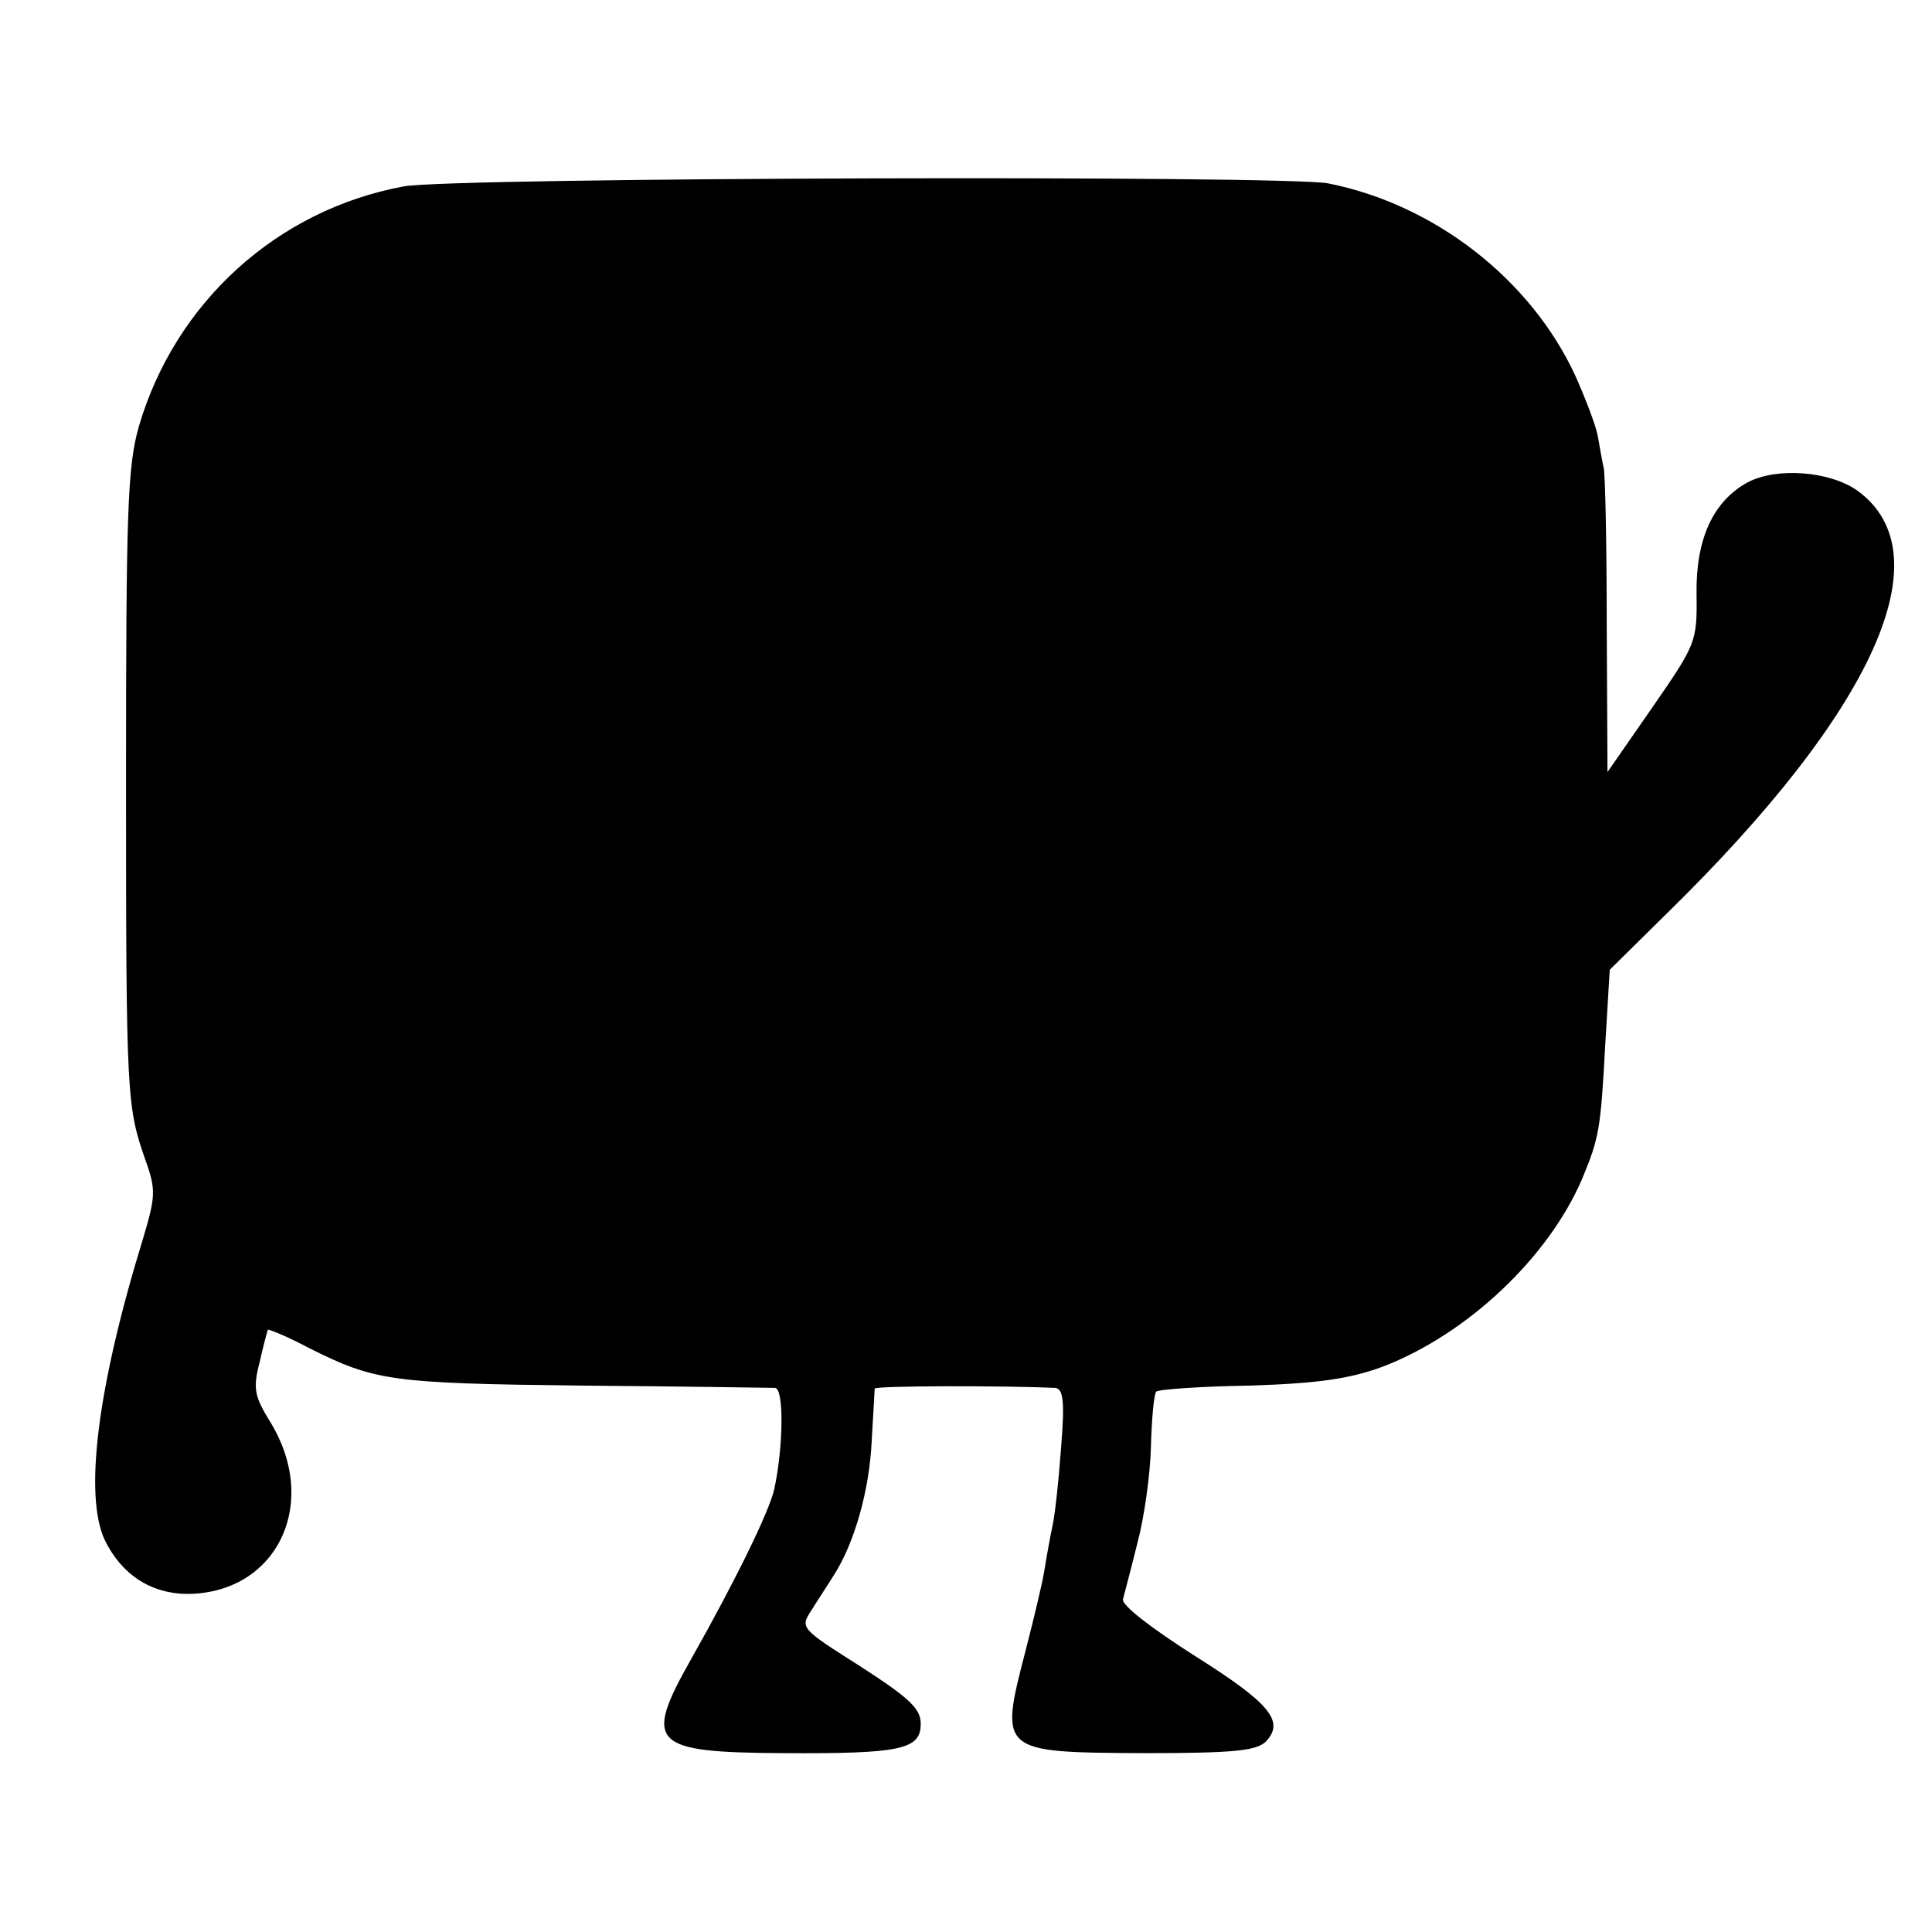 <?xml version="1.0" standalone="no"?>
<!DOCTYPE svg PUBLIC "-//W3C//DTD SVG 20010904//EN"
 "http://www.w3.org/TR/2001/REC-SVG-20010904/DTD/svg10.dtd">
<svg version="1.0" xmlns="http://www.w3.org/2000/svg"
 width="256pt" height="256pt" viewBox="0 0 256 256"
 preserveAspectRatio="xMidYMid meet">
<g transform="translate(0,256) scale(0.1,-0.1)"
fill="#000000" stroke="none">
<path d="M535 2313 c-168 -31 -303 -154 -351 -318 -15 -53 -17 -110 -17 -470
0 -422 1 -431 26 -503 14 -39 13 -48 -4 -105 -60 -195 -78 -339 -50 -398 22
-45 60 -70 107 -71 120 -1 179 119 112 228 -21 34 -23 44 -14 79 5 22 10 41
11 43 1 1 26 -9 54 -24 88 -44 108 -47 361 -50 135 -1 250 -3 257 -3 12 -1 11
-78 -1 -134 -7 -31 -53 -124 -110 -225 -64 -113 -53 -124 121 -125 158 -1 183
5 183 39 0 20 -15 34 -80 76 -79 50 -80 51 -65 74 8 13 22 34 30 47 27 42 47
112 50 177 2 36 4 67 4 70 1 4 174 4 239 1 11 -1 13 -18 8 -79 -3 -42 -8 -88
-11 -102 -3 -14 -8 -41 -11 -60 -3 -19 -15 -68 -25 -107 -35 -135 -35 -135
157 -136 118 0 148 3 161 15 26 27 6 51 -94 114 -58 37 -97 67 -95 75 2 8 11
41 19 74 9 33 17 90 18 127 1 38 4 70 7 74 3 3 59 7 124 8 92 3 132 9 176 25
112 43 219 144 264 248 23 55 25 67 31 178 l6 100 76 75 c275 269 368 476 252
560 -37 26 -107 31 -145 11 -46 -25 -69 -75 -68 -148 1 -64 -1 -67 -59 -151
l-59 -85 -1 194 c0 107 -2 201 -4 209 -2 8 -5 27 -8 43 -3 15 -17 51 -30 80
-59 127 -186 226 -327 254 -56 11 -1162 8 -1225 -4z"/>
</g>
</svg>
